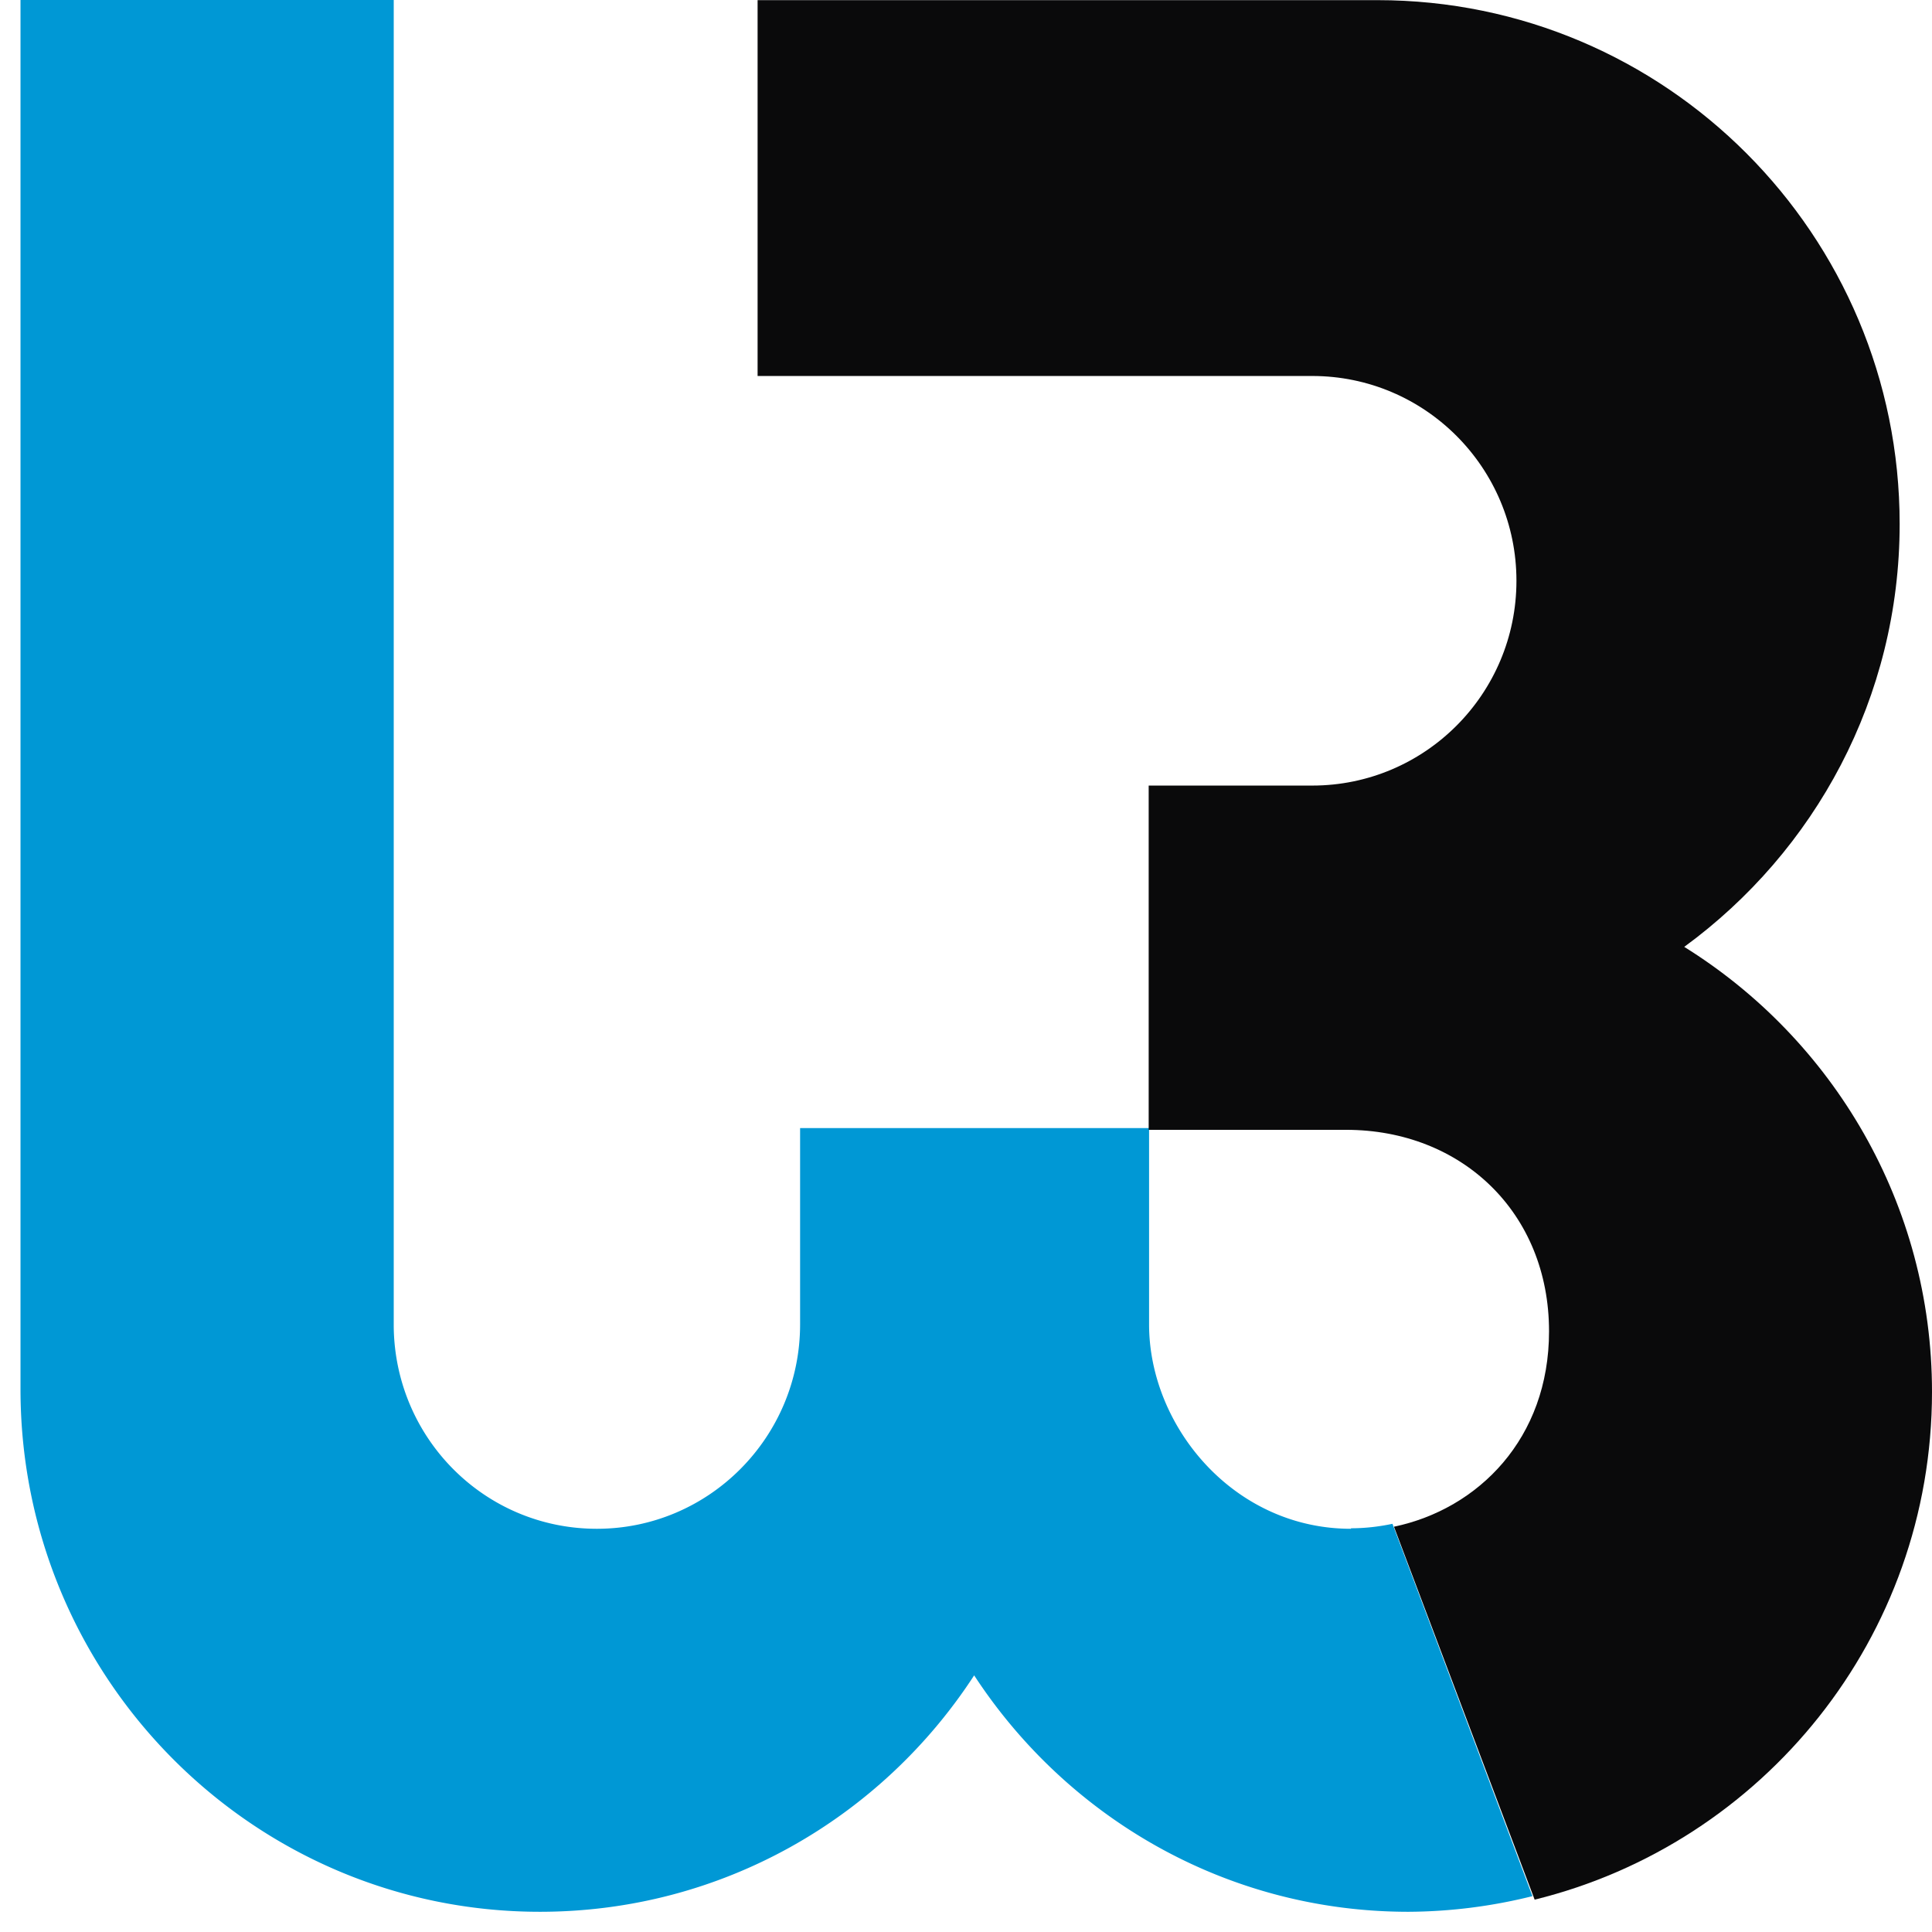 <svg width="54" height="54" fill="none" xmlns="http://www.w3.org/2000/svg"><path d="M37.76 42.73c-3.285 0-5.643-2.87-5.643-5.713V31.53h-9.754v5.486c0 3.154-2.546 5.714-5.68 5.714-3.132 0-5.643-2.525-5.678-5.65V0H.573v38.83c0 8.063 6.503 14.605 14.518 14.605 5.082 0 9.545-2.623 12.137-6.608 2.598 3.974 7.054 6.608 12.136 6.608a14.58 14.58 0 003.468-.437L38.92 42.591c-.38.08-.768.125-1.166.125l.01.01-.003.004z" fill="#0098D5"/><path d="M47.078 26.463c3.643-2.665 6.018-6.954 6.018-11.819 0-8.088-6.538-14.64-14.595-14.64H21.175v10.505h15.503c3.15 0 5.707 2.564 5.707 5.724 0 3.161-2.557 5.724-5.707 5.724h-4.572v9.622h5.518c3.224 0 5.672 2.309 5.672 5.633 0 2.993-1.977 4.967-4.334 5.46l3.932 10.424C49.268 51.528 54 45.776 54 38.903c0-5.256-2.776-9.86-6.929-12.44v.01l.007-.01z" fill="#0A0A0B"/></svg>